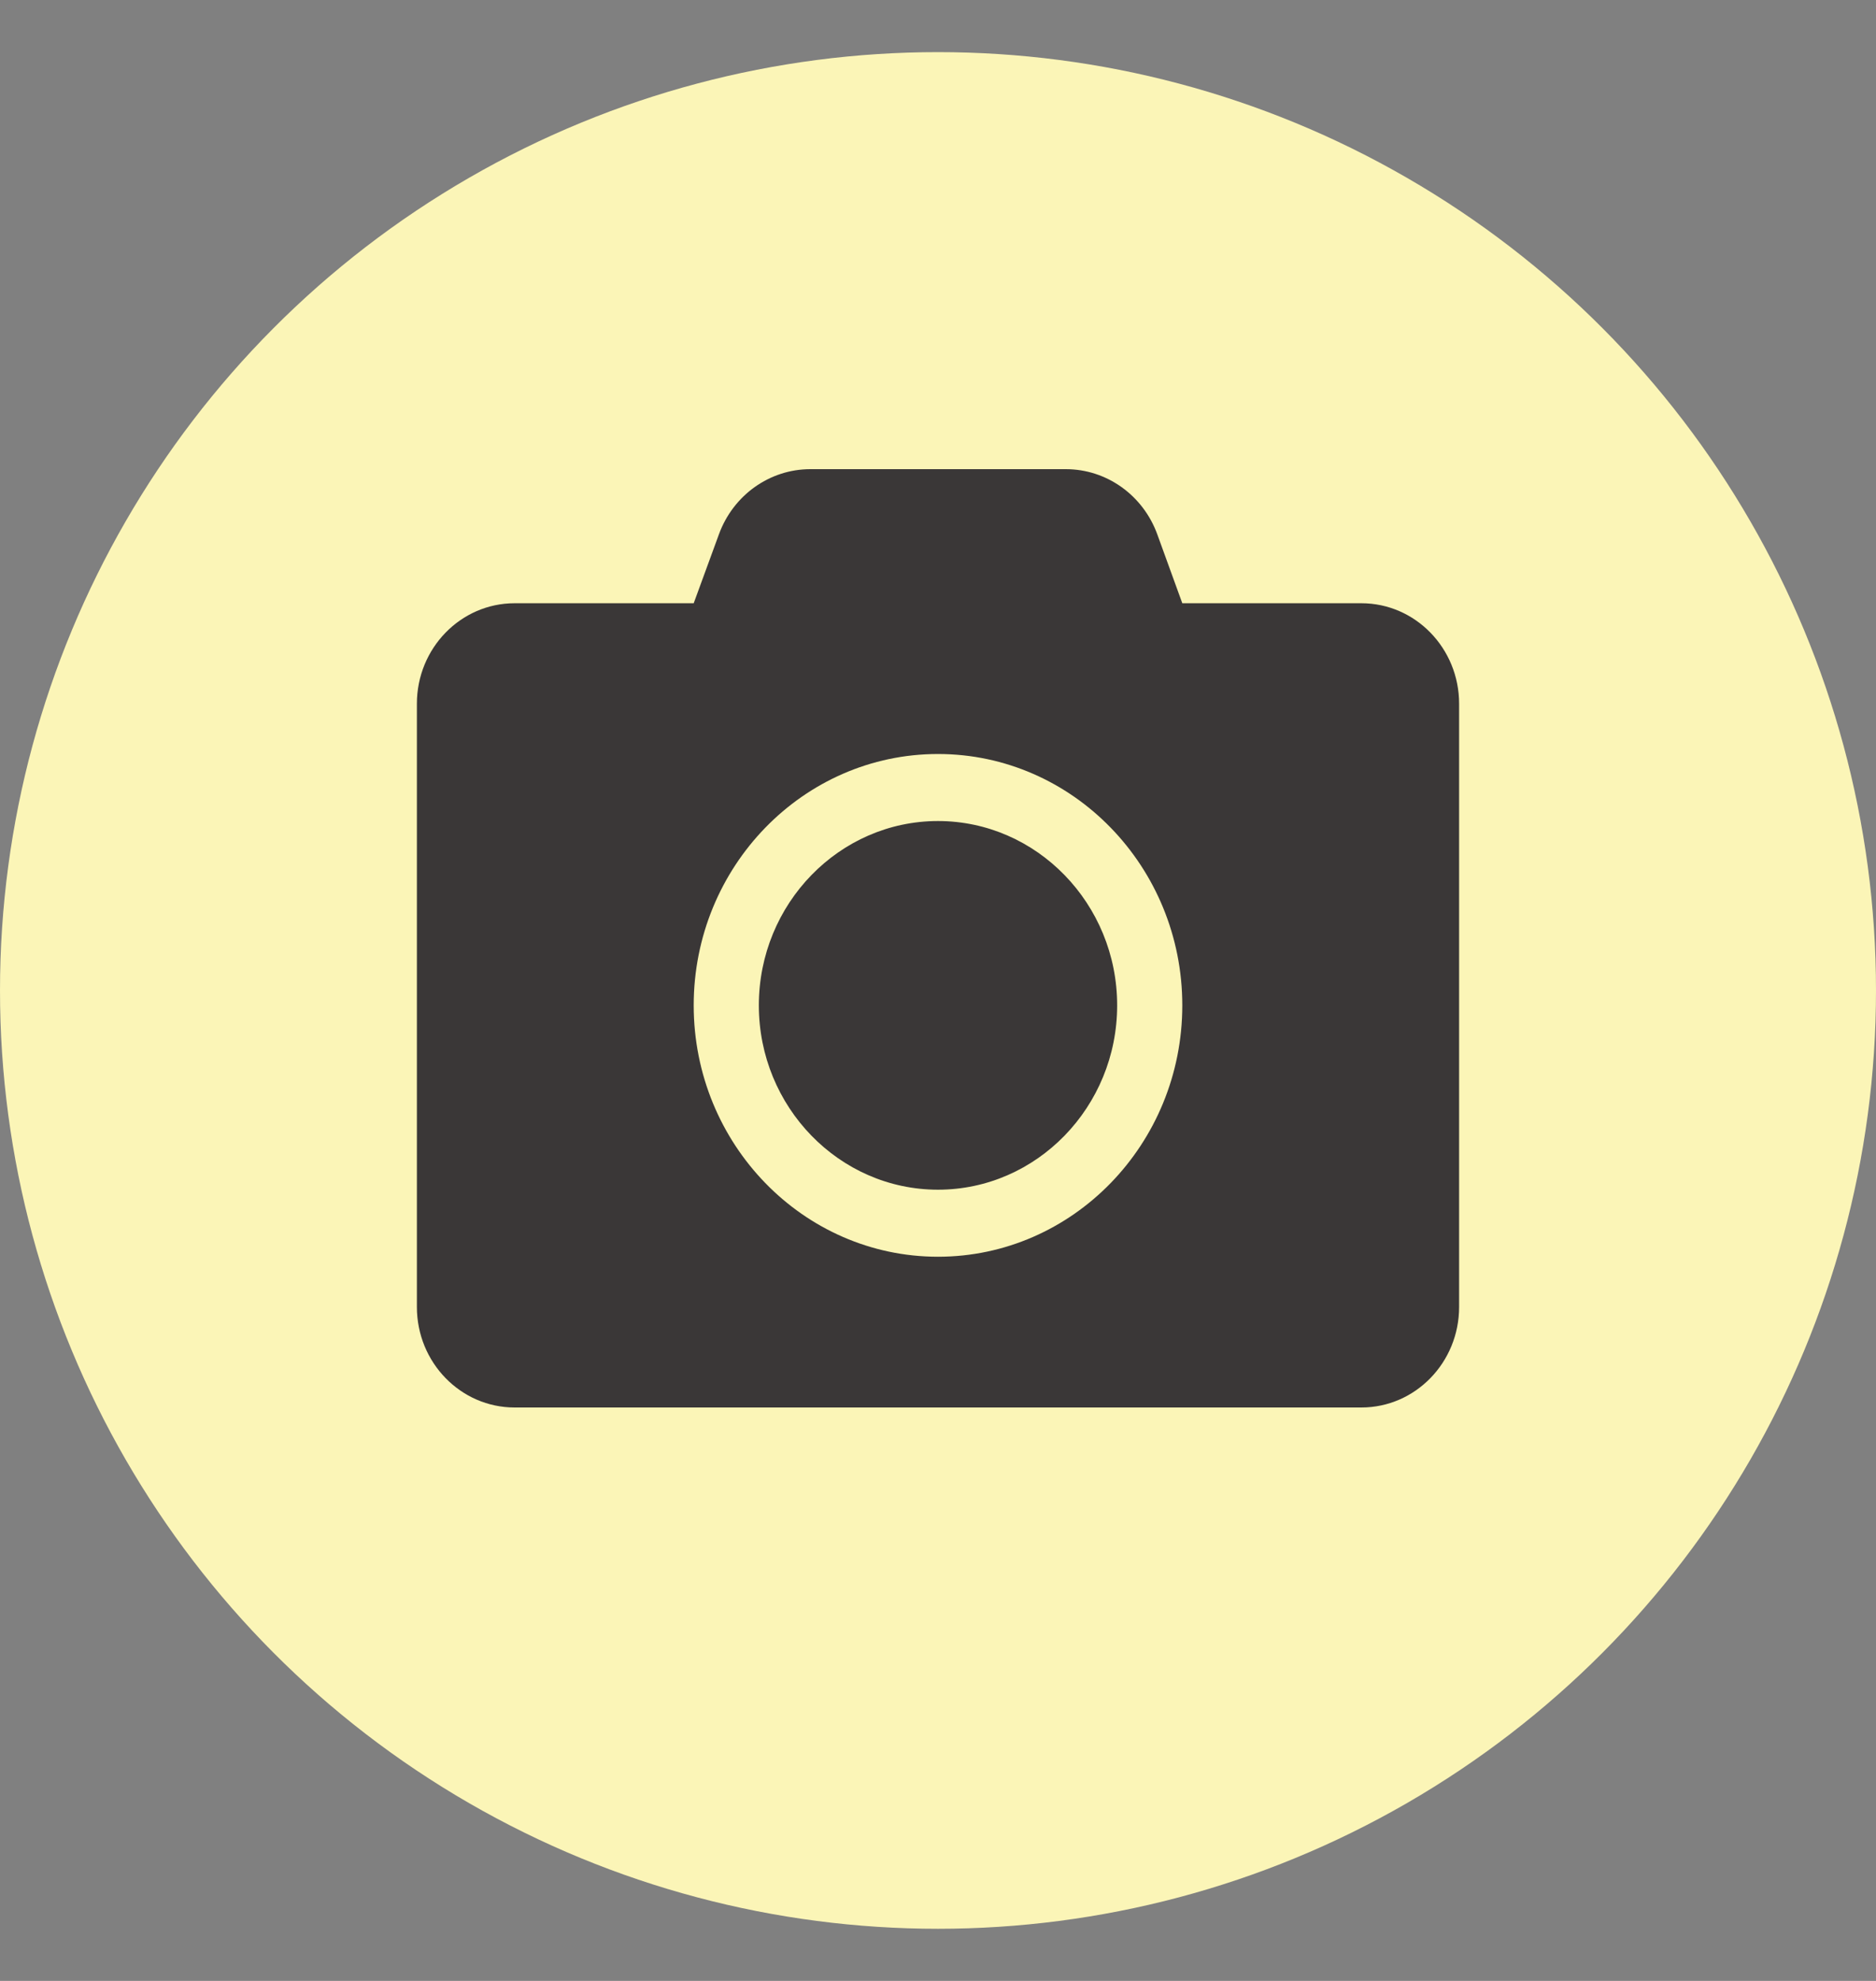 <svg width="18" height="19" viewBox="0 0 18 19" fill="none" xmlns="http://www.w3.org/2000/svg">
<rect x="0" y="0" width="18" height="19" fill="#808080" stroke="none"/>
<circle cx="9" cy="9.5" r="9" fill="#FBF5B7"/>
<path d="M4 6.75V12.536C4 13.068 4.42 13.5 4.938 13.5H13.062C13.58 13.5 14 13.068 14 12.536V6.75C14 6.218 13.58 5.786 13.062 5.786H11.344L11.104 5.125C10.967 4.749 10.617 4.5 10.227 4.5H7.775C7.385 4.5 7.035 4.749 6.898 5.125L6.656 5.786H4.938C4.42 5.786 4 6.218 4 6.75ZM6.656 9.643C6.656 8.313 7.707 7.232 9 7.232C10.293 7.232 11.344 8.313 11.344 9.643C11.344 10.973 10.293 12.054 9 12.054C7.707 12.054 6.656 10.973 6.656 9.643ZM7.281 9.643C7.281 10.617 8.053 11.411 9 11.411C9.947 11.411 10.719 10.617 10.719 9.643C10.719 8.669 9.947 7.875 9 7.875C8.053 7.875 7.281 8.669 7.281 9.643Z" fill="#3A3737"/>
</svg>

